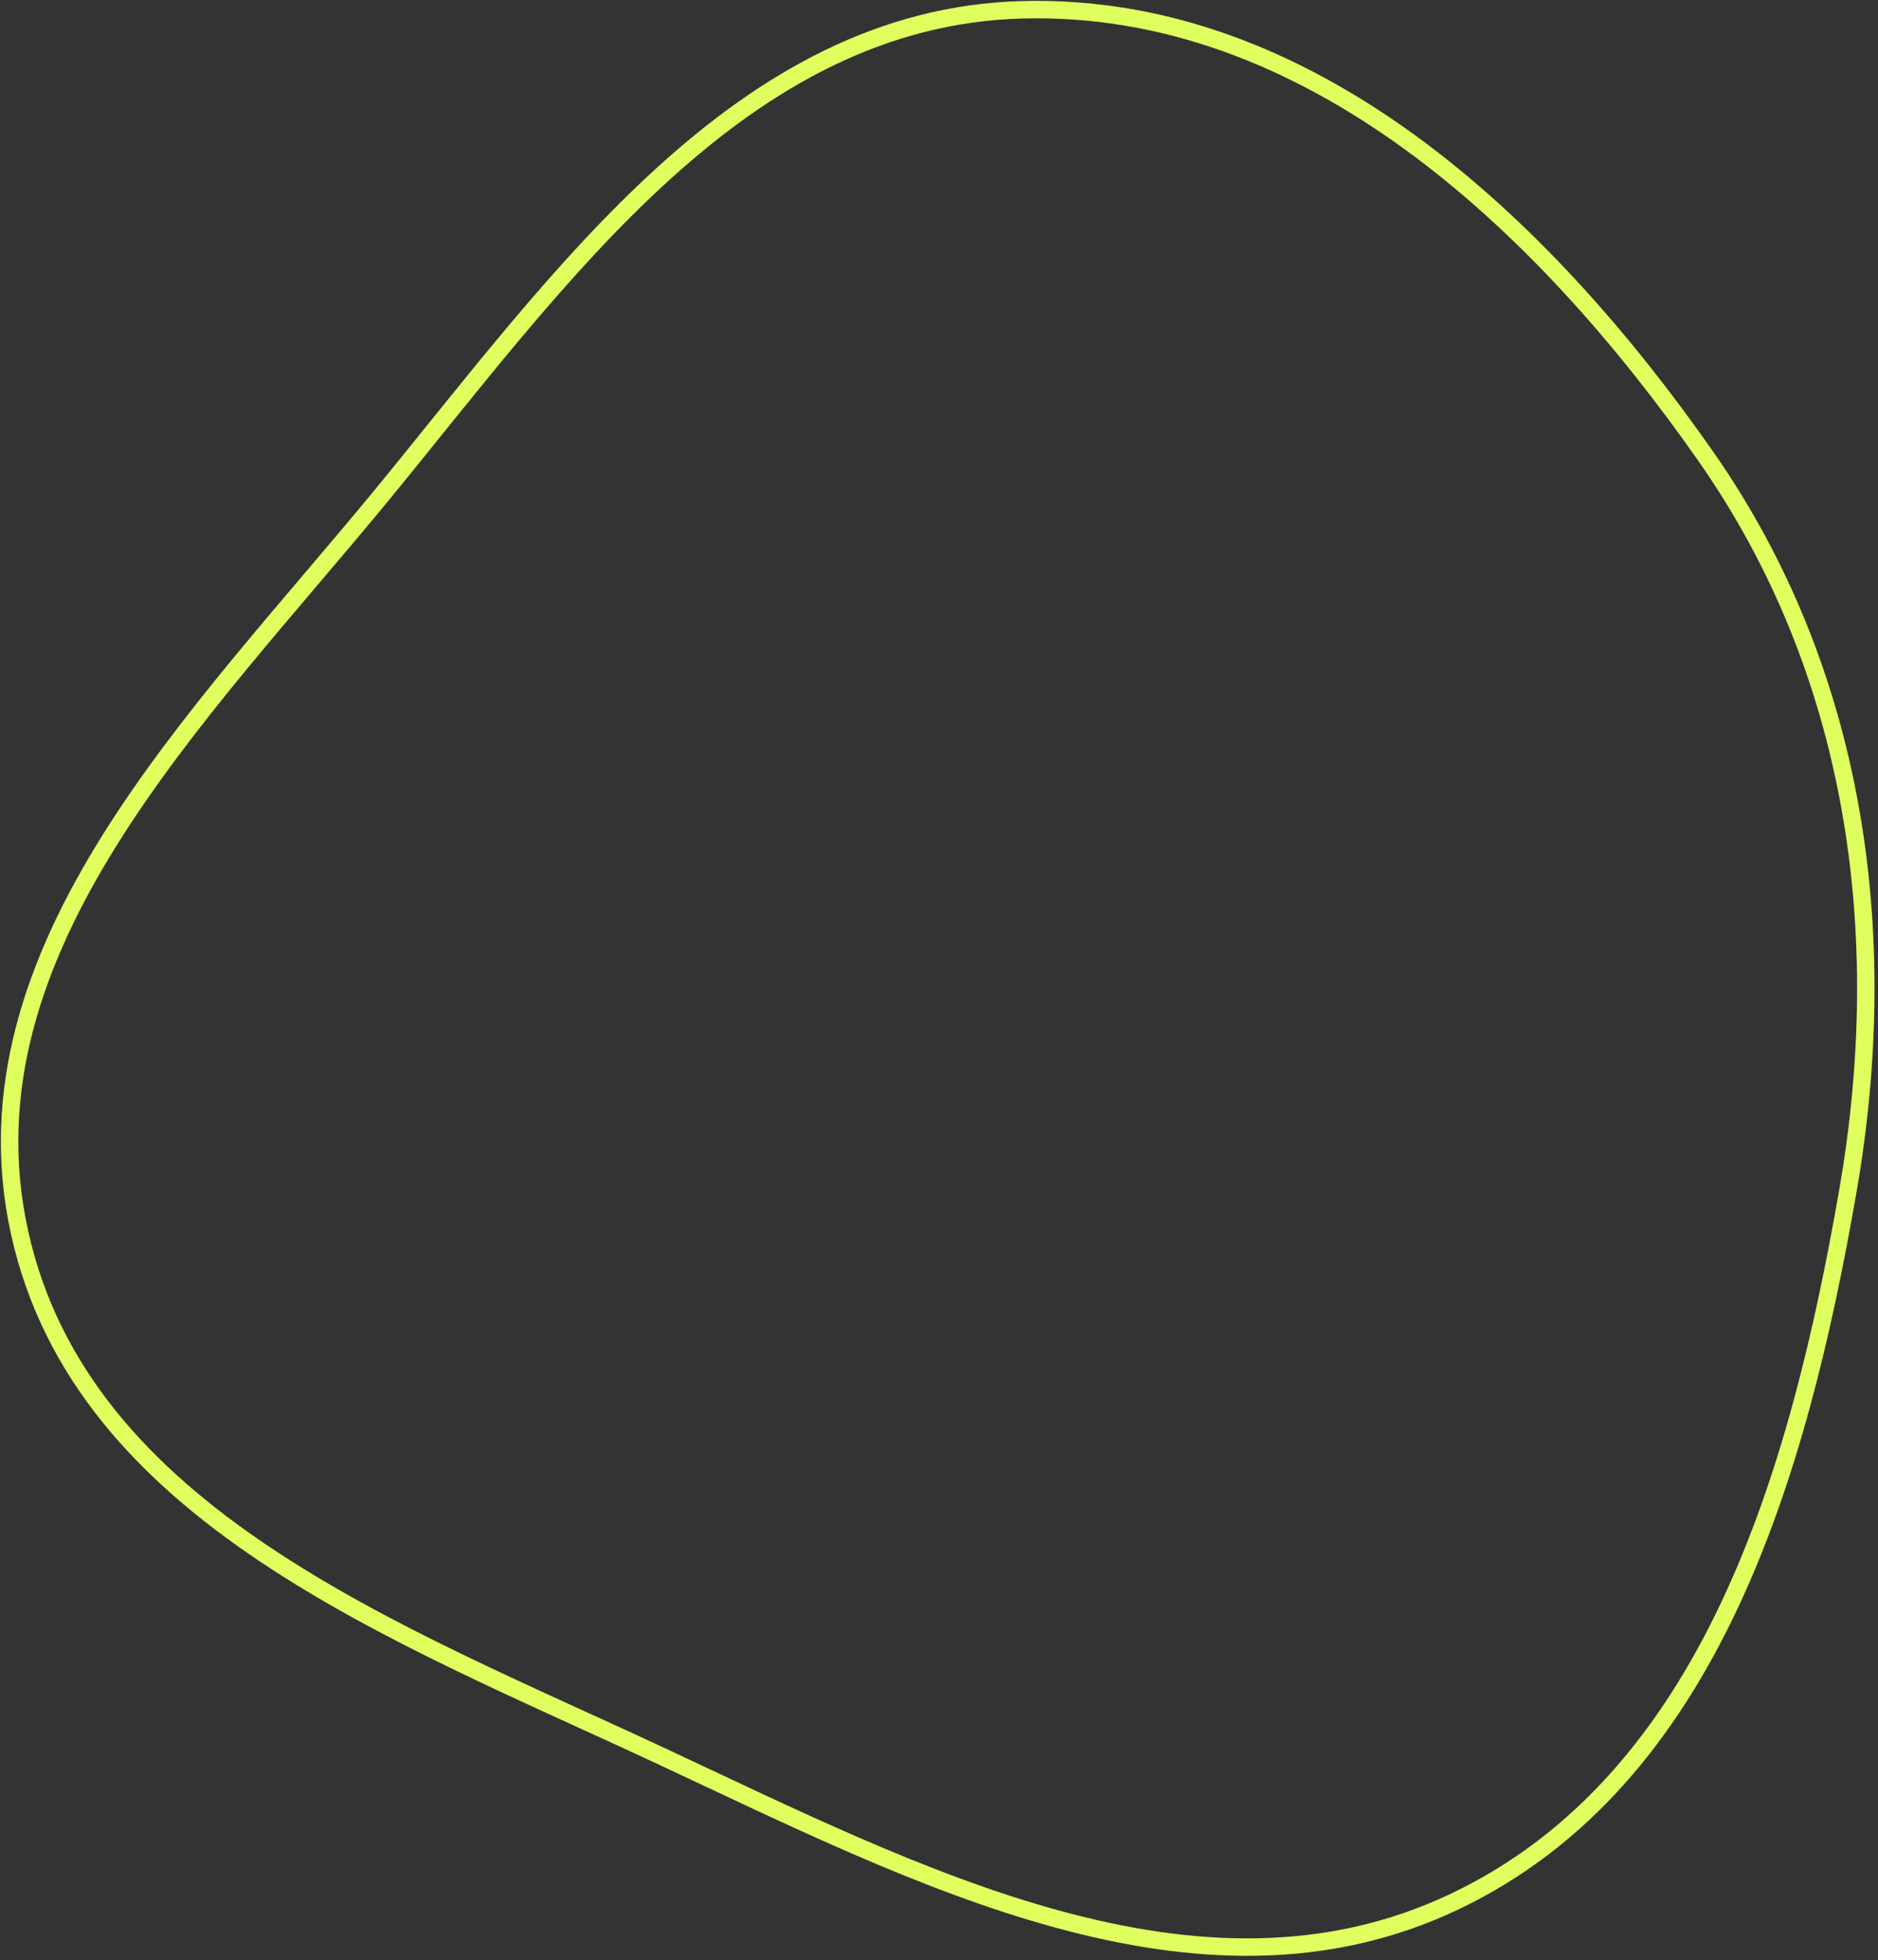 <?xml version="1.0" encoding="UTF-8"?> <svg xmlns="http://www.w3.org/2000/svg" width="323" height="337" viewBox="0 0 323 337" fill="none"><rect x="0" y="0" width="323" height="337" fill="#333333" stroke="none"/> <path fill-rule="evenodd" clip-rule="evenodd" d="M175.753 1.684C224.999 0.328 265.163 38.098 293.408 78.49C319.262 115.464 325.547 160.373 317.803 204.829C309.399 253.069 294.344 305.956 250.129 326.937C206.102 347.829 157.641 322.393 113.481 301.784C68.282 280.69 14.015 260.515 3.338 211.764C-7.287 163.249 34.448 123.136 65.948 84.755C96.586 47.423 127.496 3.013 175.753 1.684Z" stroke="#DFFF5F" stroke-width="3"></path> </svg> 